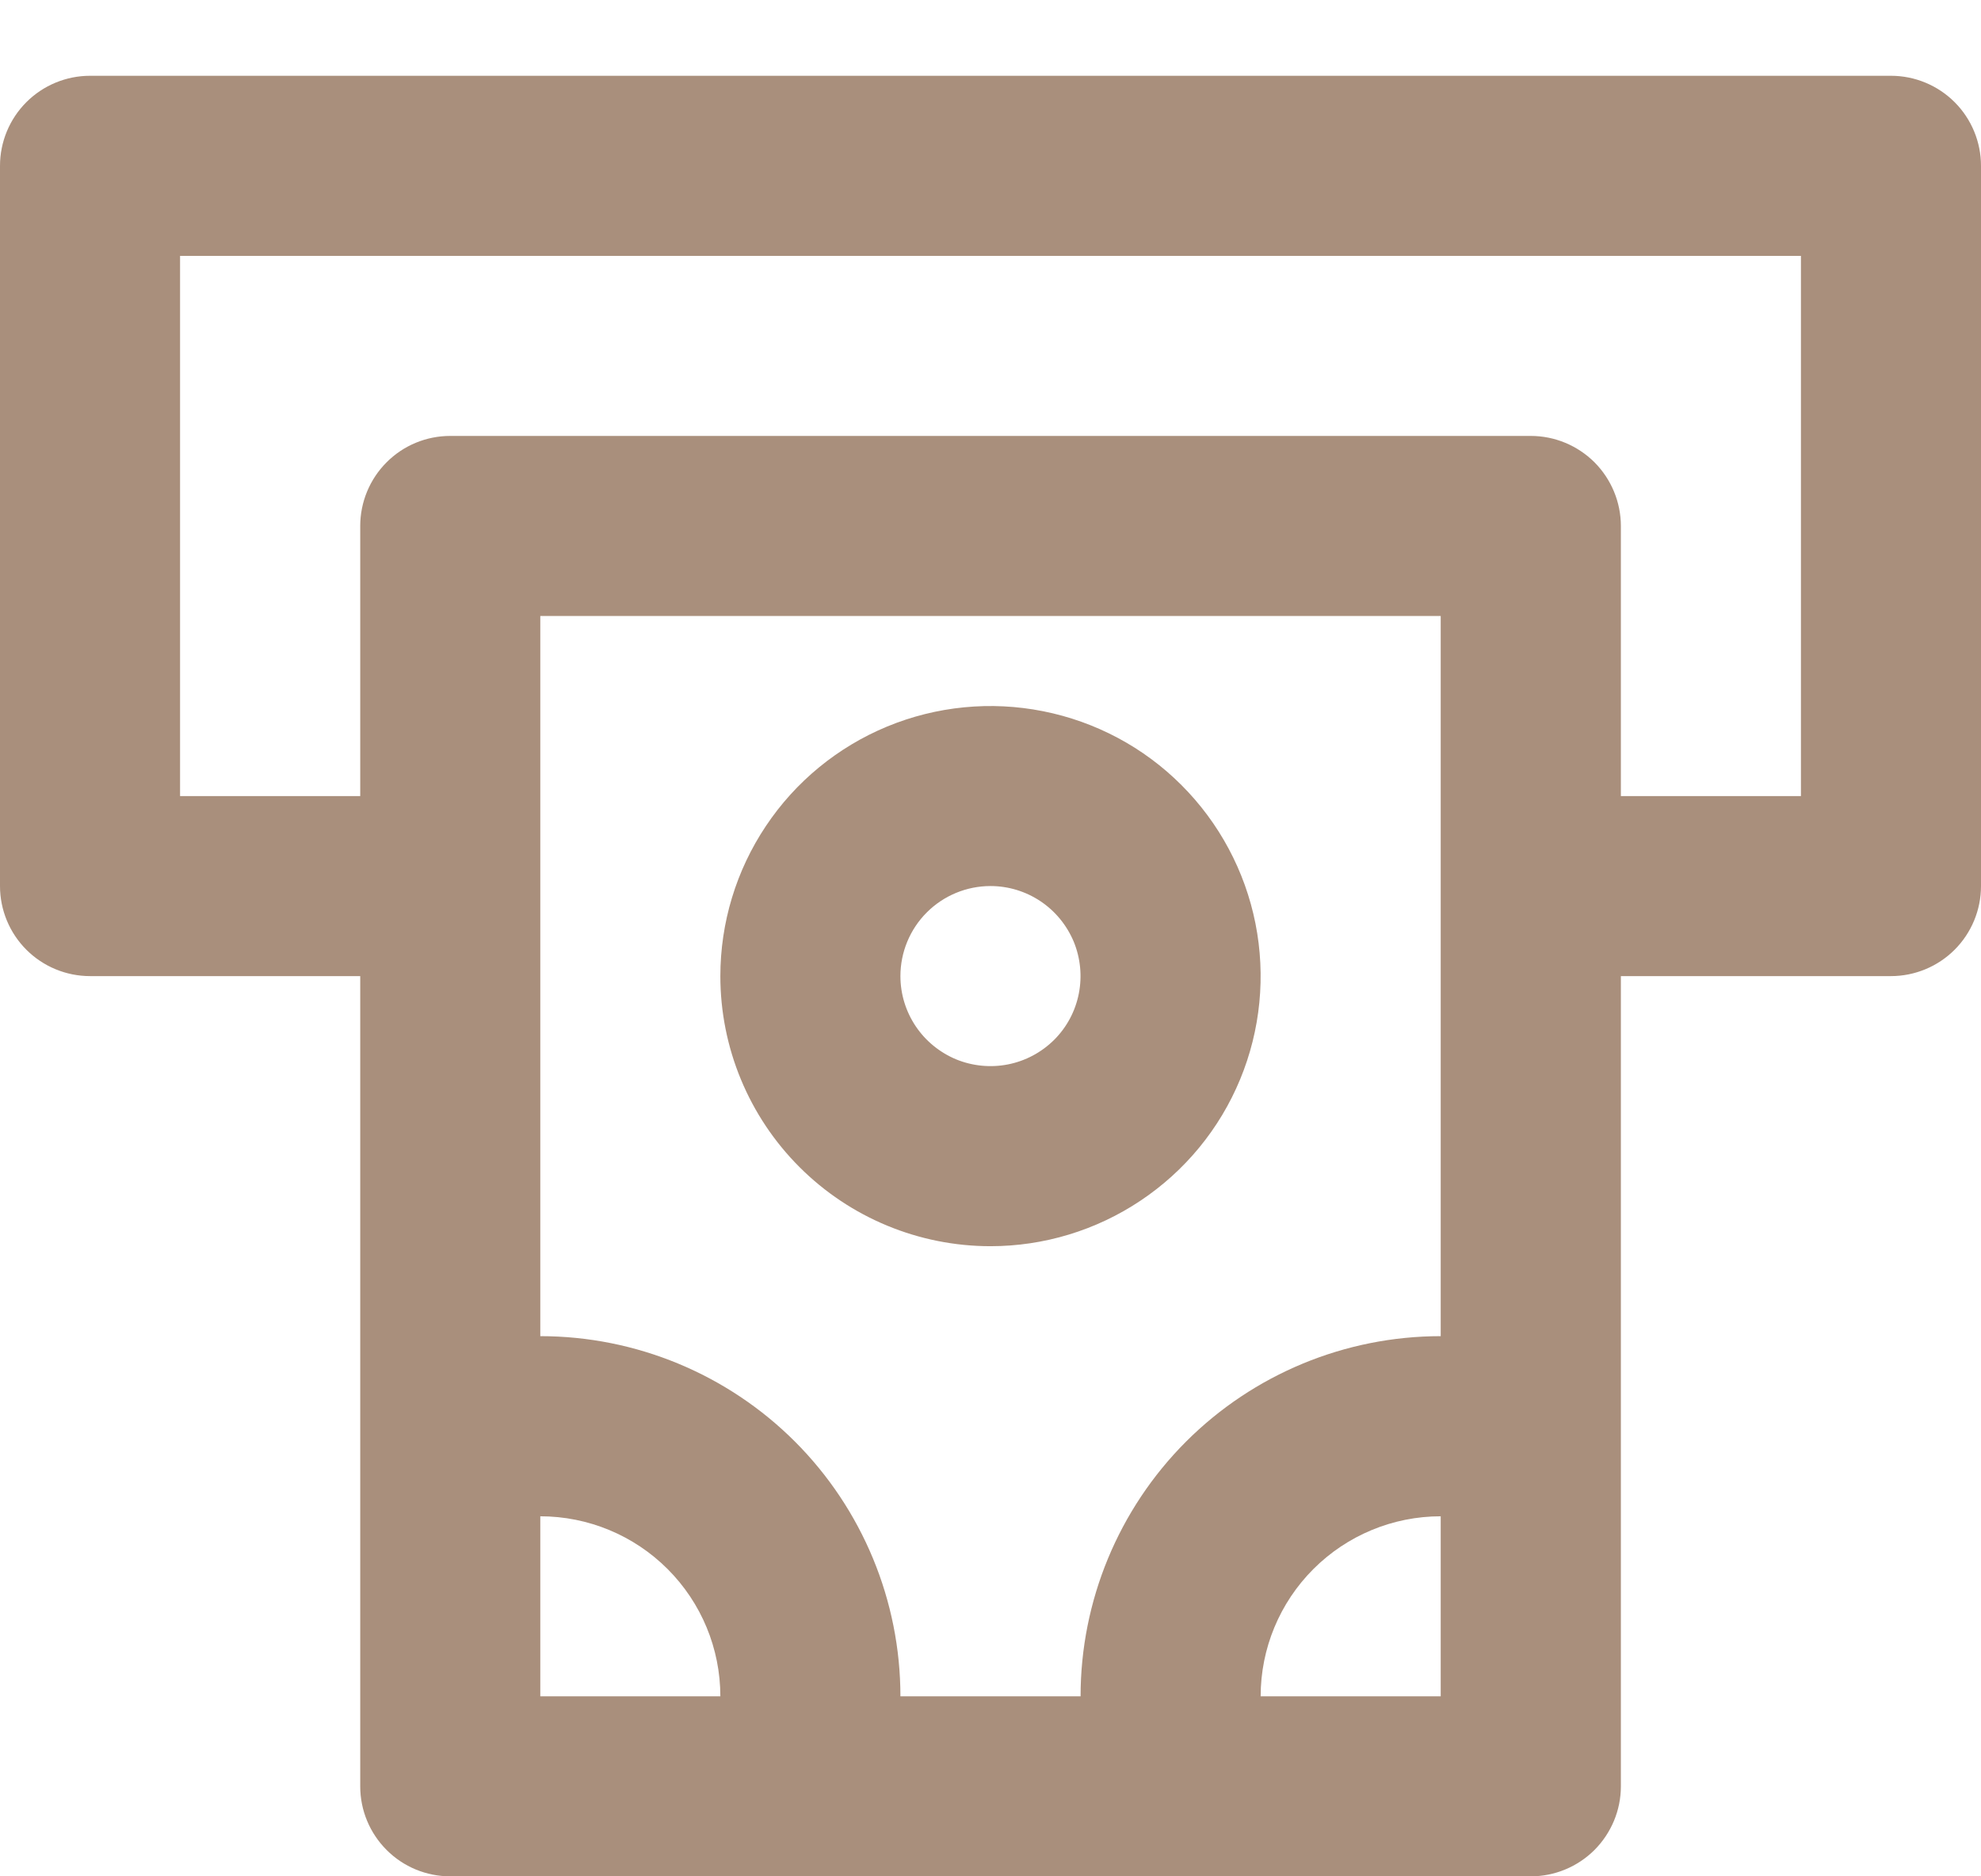 <svg width="19" height="18" viewBox="0 0 19 18" fill="none" xmlns="http://www.w3.org/2000/svg">
<path d="M18.136 0.727H0.864C0.635 0.727 0.415 0.818 0.253 0.98C0.091 1.142 0 1.362 0 1.591V8.5C0 8.729 0.091 8.949 0.253 9.111C0.415 9.273 0.635 9.364 0.864 9.364H3.455V17.137C3.455 17.366 3.546 17.585 3.708 17.747C3.869 17.909 4.089 18 4.318 18H14.682C14.911 18 15.13 17.909 15.293 17.747C15.454 17.585 15.546 17.366 15.546 17.137V9.364H18.136C18.365 9.364 18.585 9.273 18.747 9.111C18.909 8.949 19 8.729 19 8.5V1.591C19 1.362 18.909 1.142 18.747 0.98C18.585 0.818 18.365 0.727 18.136 0.727ZM5.182 16.273V14.546C5.64 14.546 6.079 14.728 6.403 15.052C6.727 15.376 6.909 15.815 6.909 16.273H5.182ZM13.818 16.273H12.091C12.091 15.815 12.273 15.376 12.597 15.052C12.921 14.728 13.36 14.546 13.818 14.546V16.273ZM13.818 12.818C12.902 12.818 12.023 13.182 11.375 13.83C10.728 14.478 10.364 15.357 10.364 16.273H8.636C8.636 15.357 8.272 14.478 7.625 13.83C6.977 13.182 6.098 12.818 5.182 12.818V5.909H13.818V12.818ZM17.273 7.637H15.546V5.046C15.546 4.817 15.454 4.597 15.293 4.435C15.13 4.273 14.911 4.182 14.682 4.182H4.318C4.089 4.182 3.869 4.273 3.708 4.435C3.546 4.597 3.455 4.817 3.455 5.046V7.637H1.727V2.455H17.273V7.637ZM9.5 11.955C10.012 11.955 10.513 11.803 10.939 11.518C11.366 11.233 11.698 10.829 11.894 10.355C12.09 9.882 12.141 9.361 12.041 8.858C11.941 8.356 11.694 7.894 11.332 7.532C10.97 7.169 10.508 6.923 10.005 6.823C9.503 6.723 8.982 6.774 8.508 6.97C8.035 7.166 7.63 7.498 7.346 7.924C7.061 8.35 6.909 8.851 6.909 9.364C6.909 10.051 7.182 10.71 7.668 11.196C8.154 11.682 8.813 11.955 9.5 11.955ZM9.5 8.5C9.671 8.5 9.838 8.551 9.98 8.646C10.122 8.741 10.232 8.876 10.298 9.033C10.363 9.191 10.38 9.365 10.347 9.532C10.314 9.7 10.232 9.854 10.111 9.975C9.99 10.095 9.836 10.178 9.668 10.211C9.501 10.244 9.327 10.227 9.169 10.162C9.012 10.096 8.877 9.986 8.782 9.844C8.687 9.702 8.636 9.535 8.636 9.364C8.636 9.135 8.727 8.915 8.889 8.753C9.051 8.591 9.271 8.5 9.5 8.5Z" fill="#A98F7C"/>
</svg>
